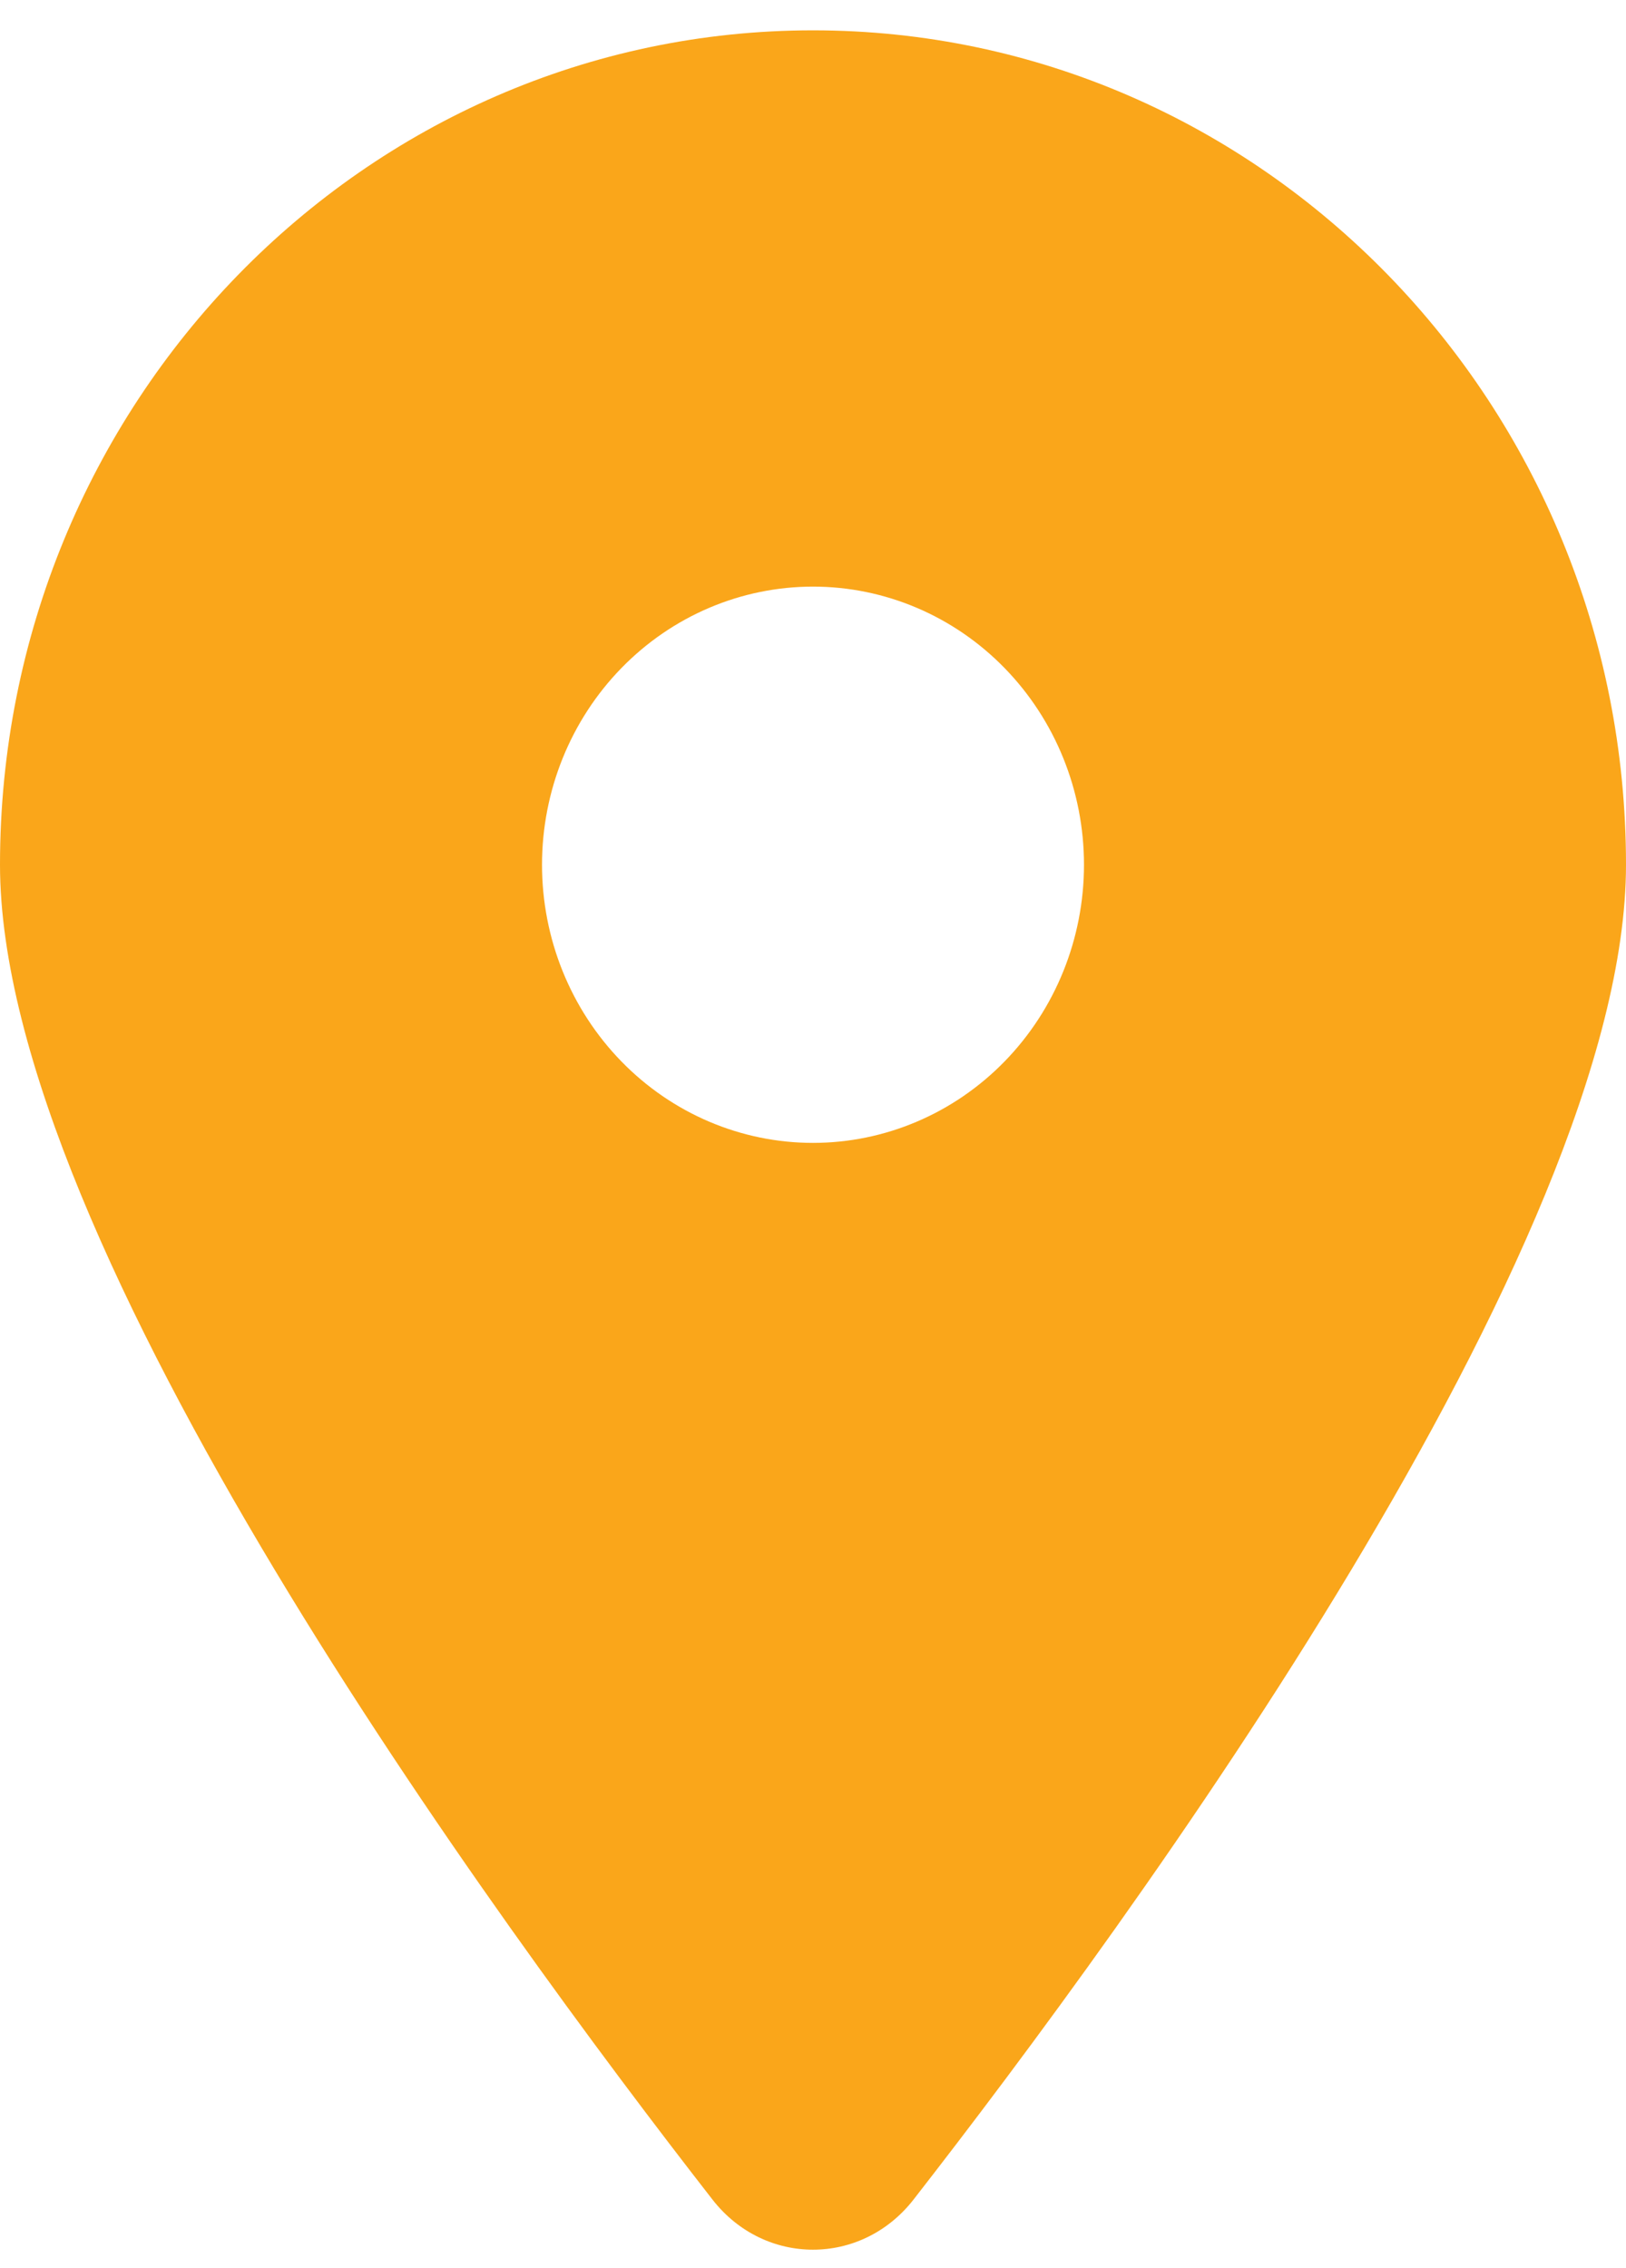<?xml version="1.0" encoding="UTF-8"?>
<svg xmlns="http://www.w3.org/2000/svg" width="38" height="53" viewBox="0 0 38 53" fill="none">
  <path d="M21.345 51.409C26.422 44.889 38 29.085 38 20.209C38 9.443 29.49 0.709 19 0.709C8.51 0.709 0 9.443 0 20.209C0 29.085 11.578 44.889 16.655 51.409C17.872 52.963 20.128 52.963 21.345 51.409ZM19 13.709C20.68 13.709 22.291 14.394 23.478 15.613C24.666 16.832 25.333 18.485 25.333 20.209C25.333 21.933 24.666 23.586 23.478 24.805C22.291 26.024 20.68 26.709 19 26.709C17.32 26.709 15.709 26.024 14.522 24.805C13.334 23.586 12.667 21.933 12.667 20.209C12.667 18.485 13.334 16.832 14.522 15.613C15.709 14.394 17.32 13.709 19 13.709Z" fill="#FAA61A"></path>
</svg>
